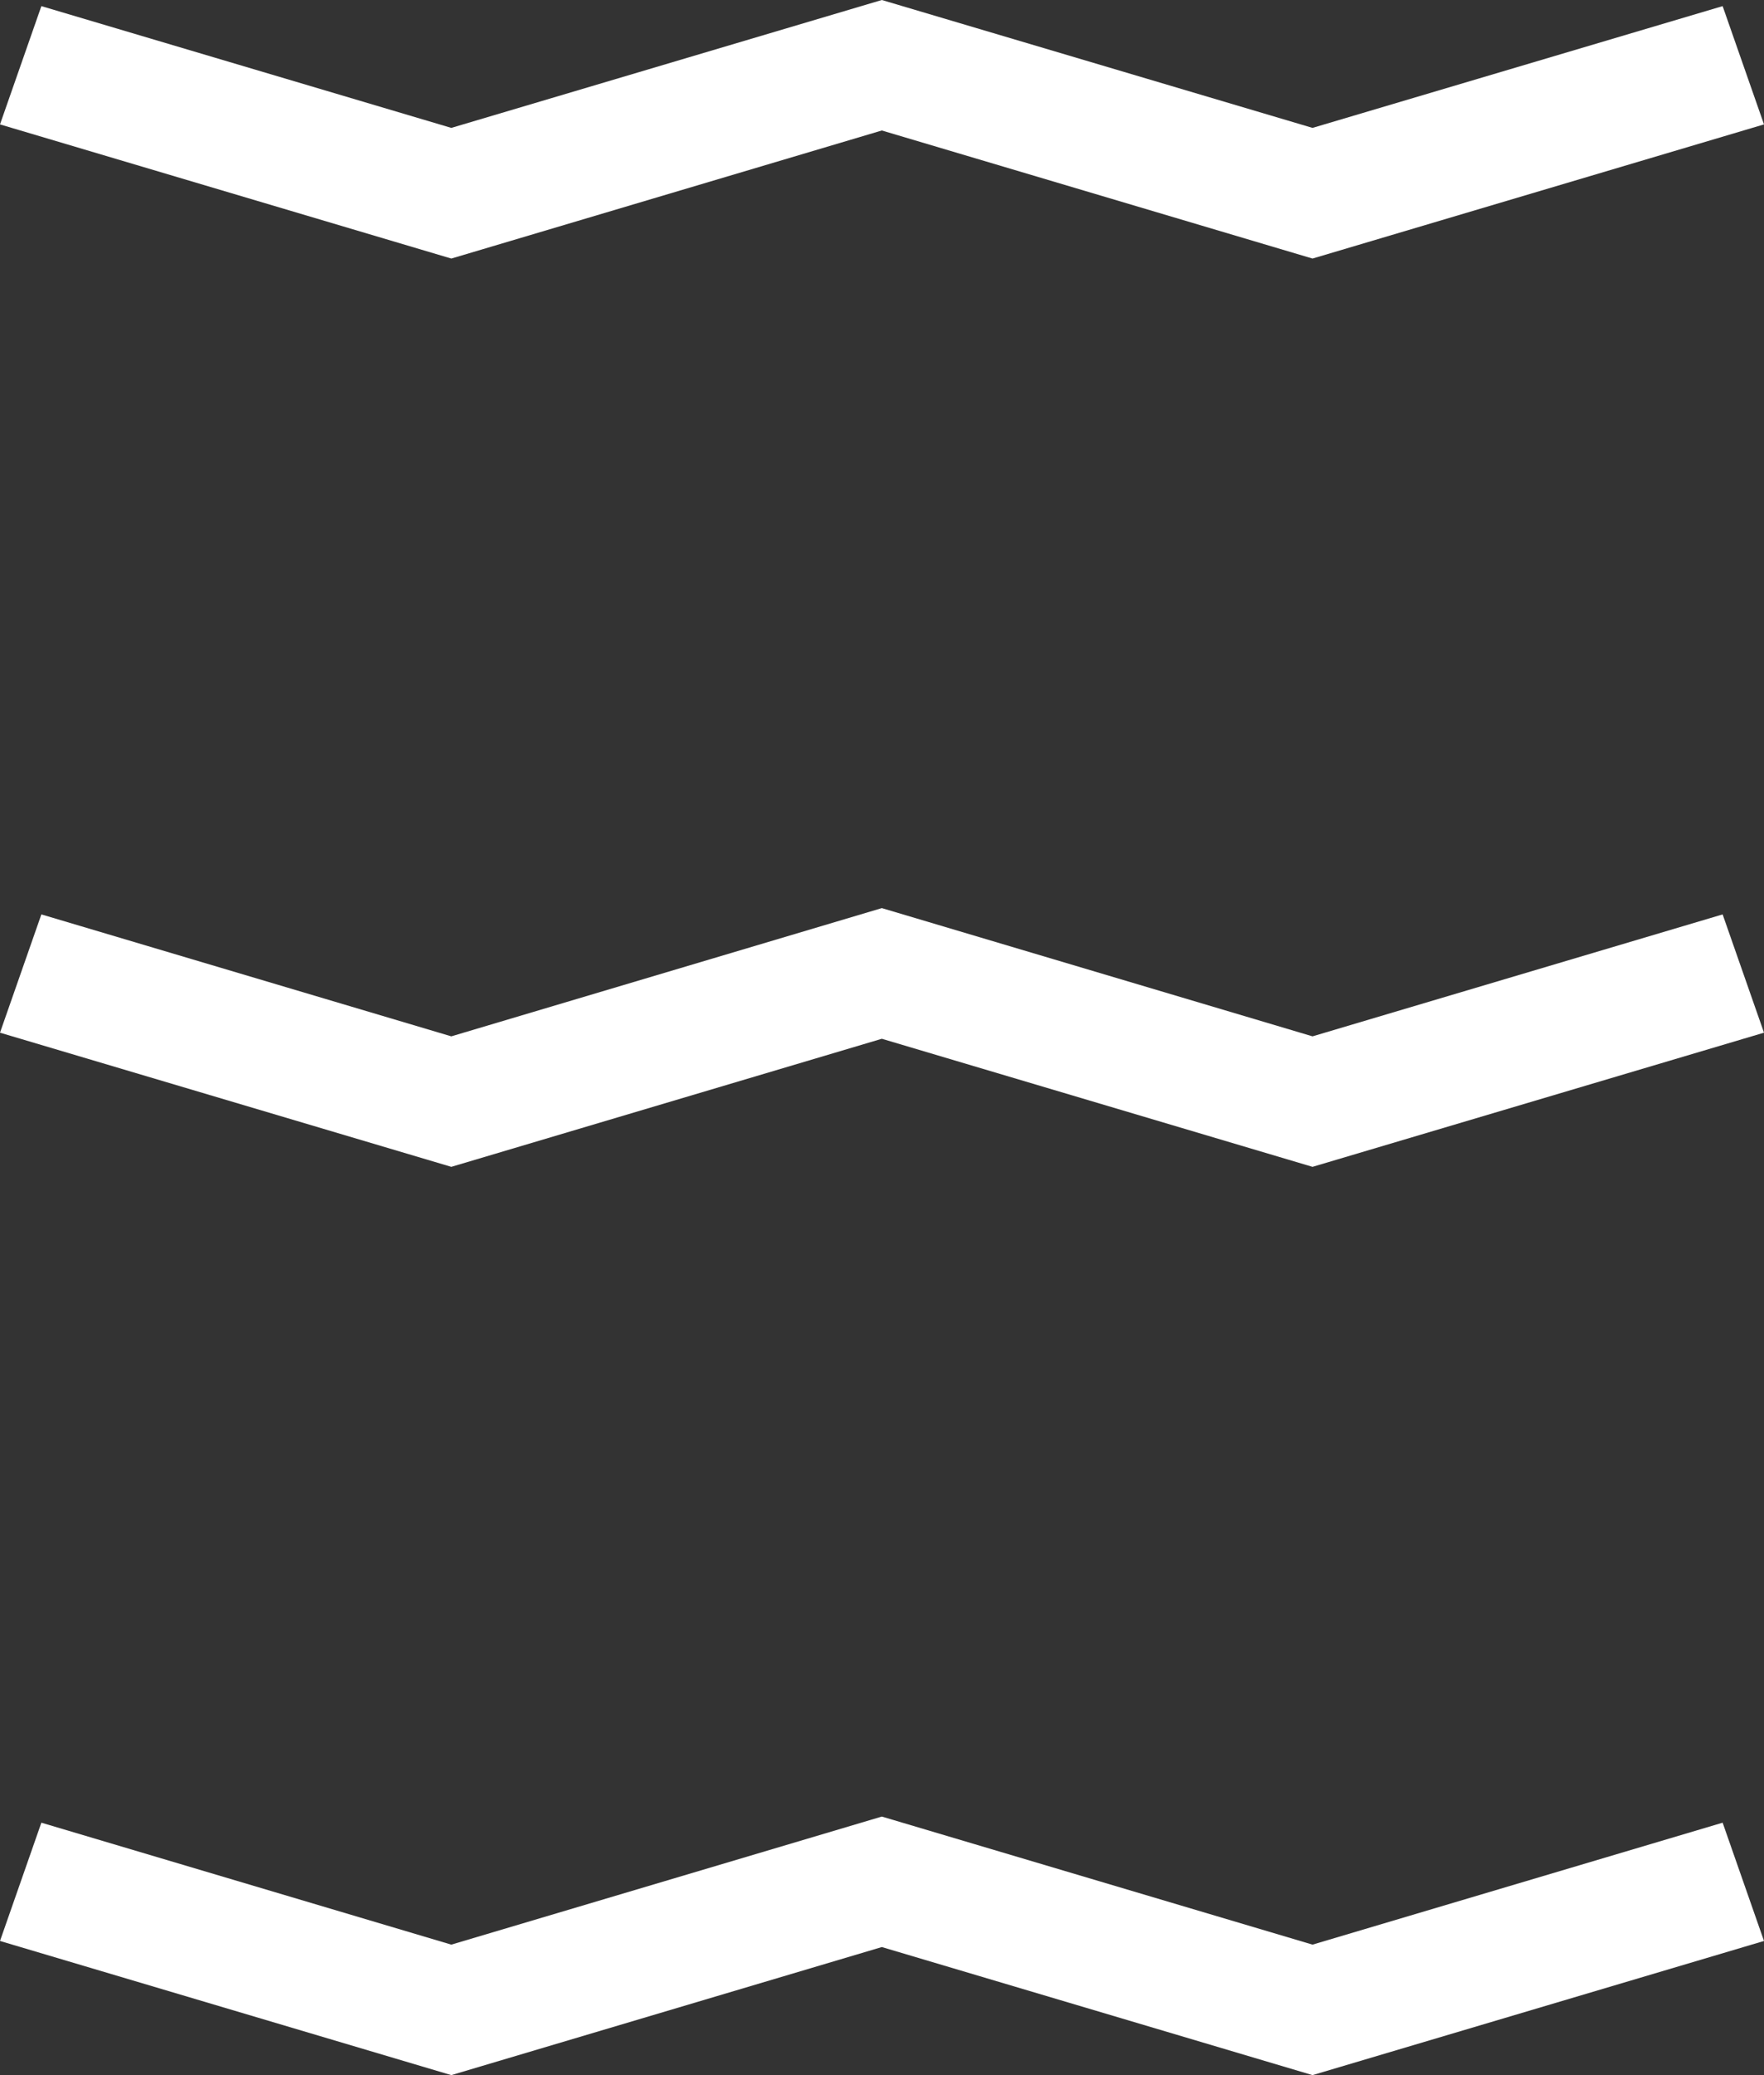 <svg width="51" height="60" viewBox="0 0 51 60" fill="none" xmlns="http://www.w3.org/2000/svg">
<rect x="0" y="0" width="51" height="60" fill="#333333" stroke="none"/>
<path d="M37.947 7.476L25.495 3.773L13.048 7.476L0 3.597L1.196 0.177L13.048 3.698L25.495 0L37.947 3.698L49.804 0.177L51 3.597L37.947 7.476Z" fill="white"/>
<path d="M37.947 60L25.495 56.297L13.048 60L0 56.121L1.196 52.701L13.048 56.227L25.495 52.524L37.947 56.227L49.804 52.701L51 56.121L37.947 60Z" fill="white"/>
<path d="M37.947 33.738L25.495 30.035L13.048 33.738L0 29.859L1.196 26.439L13.048 29.965L25.495 26.257L37.947 29.965L49.804 26.439L51 29.859L37.947 33.738Z" fill="white"/>
</svg>
